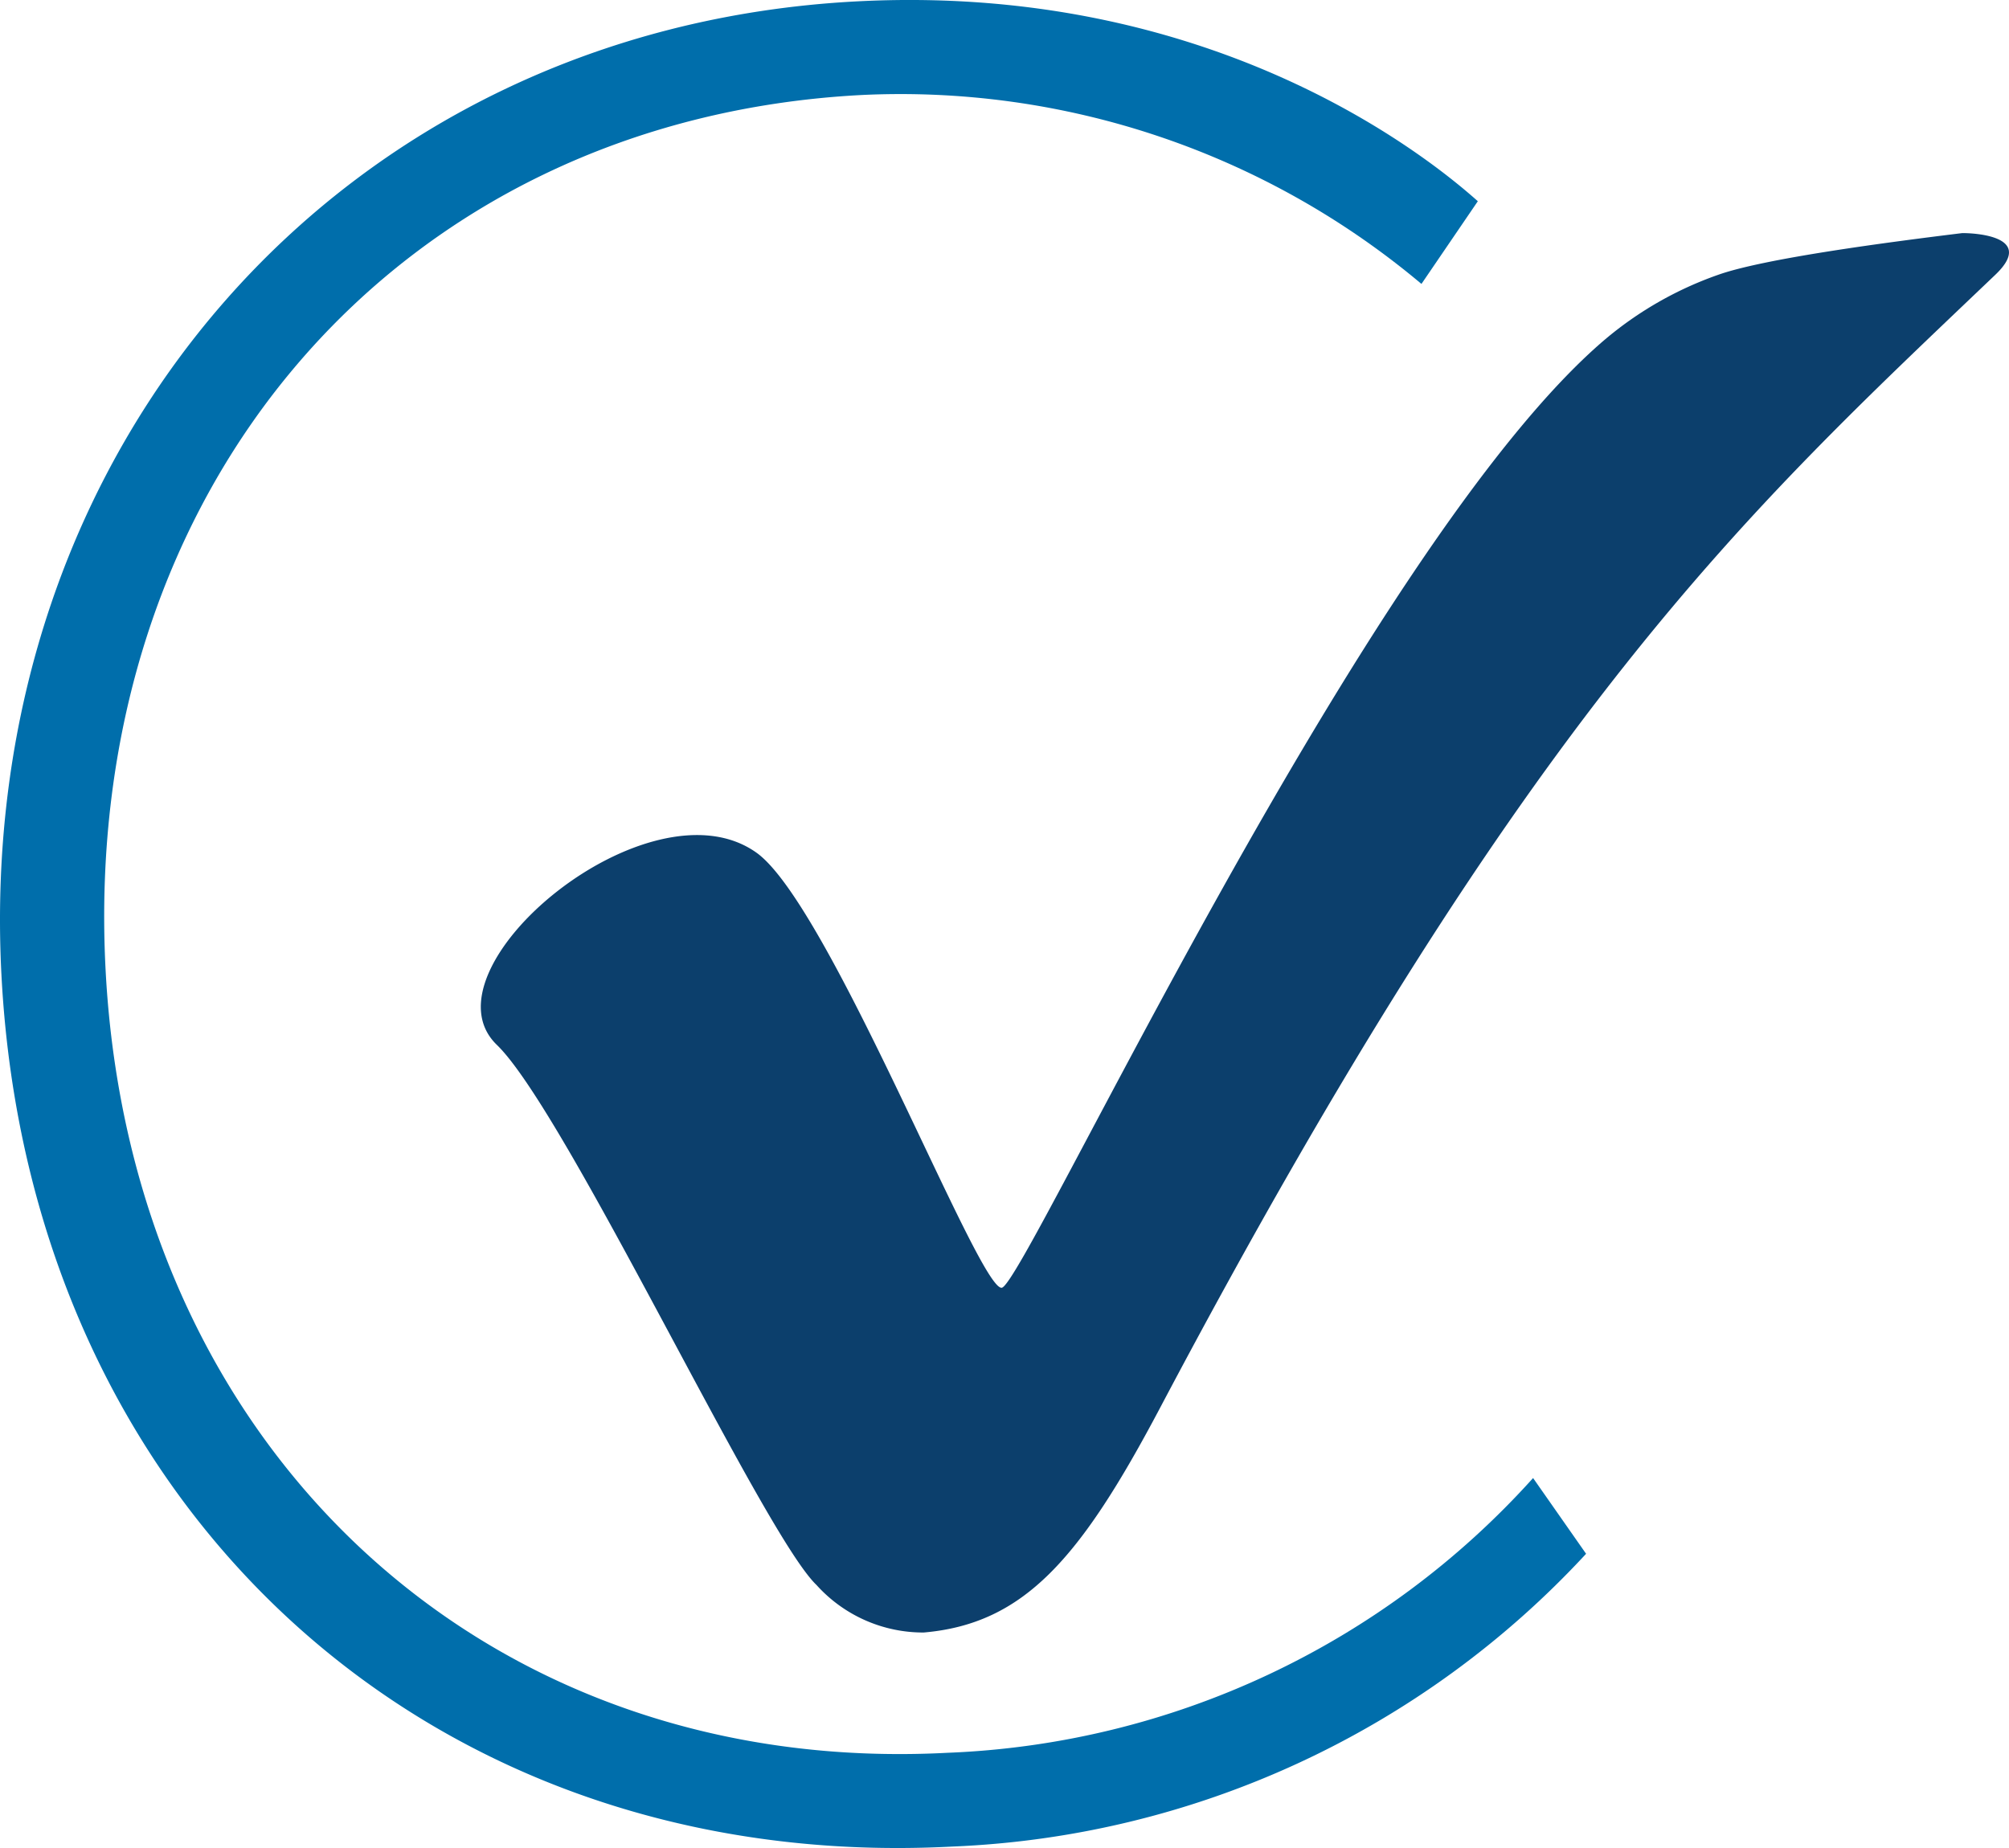 <svg xmlns="http://www.w3.org/2000/svg" width="86.956" height="80" viewBox="0 0 86.956 80">
  <g id="Group_4160" data-name="Group 4160" transform="translate(0 0)">
    <path id="Path_25" data-name="Path 25" d="M256.988,113.991c-10.874,10.375-20.089,18.676-36.149,49.048-3.442,6.507-5.868,9.345-10.228,9.724a6.212,6.212,0,0,1-4.644-2.059c-2.321-2.215-10.821-20.465-13.834-23.38-3.407-3.295,6.6-11.636,11.242-8.316,3.167,2.266,9.593,18.887,10.608,18.832.961-.053,15.77-32.268,26.125-41.061a15.57,15.57,0,0,1,4.858-2.78c2-.721,7.472-1.433,10.577-1.814C255.539,112.175,258.919,112.153,256.988,113.991Z" transform="translate(-170.628 -102.092)" fill="#0c3f6c"/>
    <path id="Path_26" data-name="Path 26" d="M101.223,128.753c-22.648,1.193-39.954-14.671-41.157-37.722-1.192-22.856,14.712-40.98,36.995-42.154,15.1-.8,24.4,6.411,26.907,8.65l-2.44,3.58A35.037,35.037,0,0,0,97.273,52.93c-20.039,1.062-33.787,16.984-32.7,37.864,1.078,20.7,16.4,34.958,36.442,33.9A35.973,35.973,0,0,0,126.36,112.8l2.294,3.279A39.521,39.521,0,0,1,101.223,128.753Z" transform="translate(-60.003 -48.816)" fill="#006eab"/>
  </g>
</svg>
